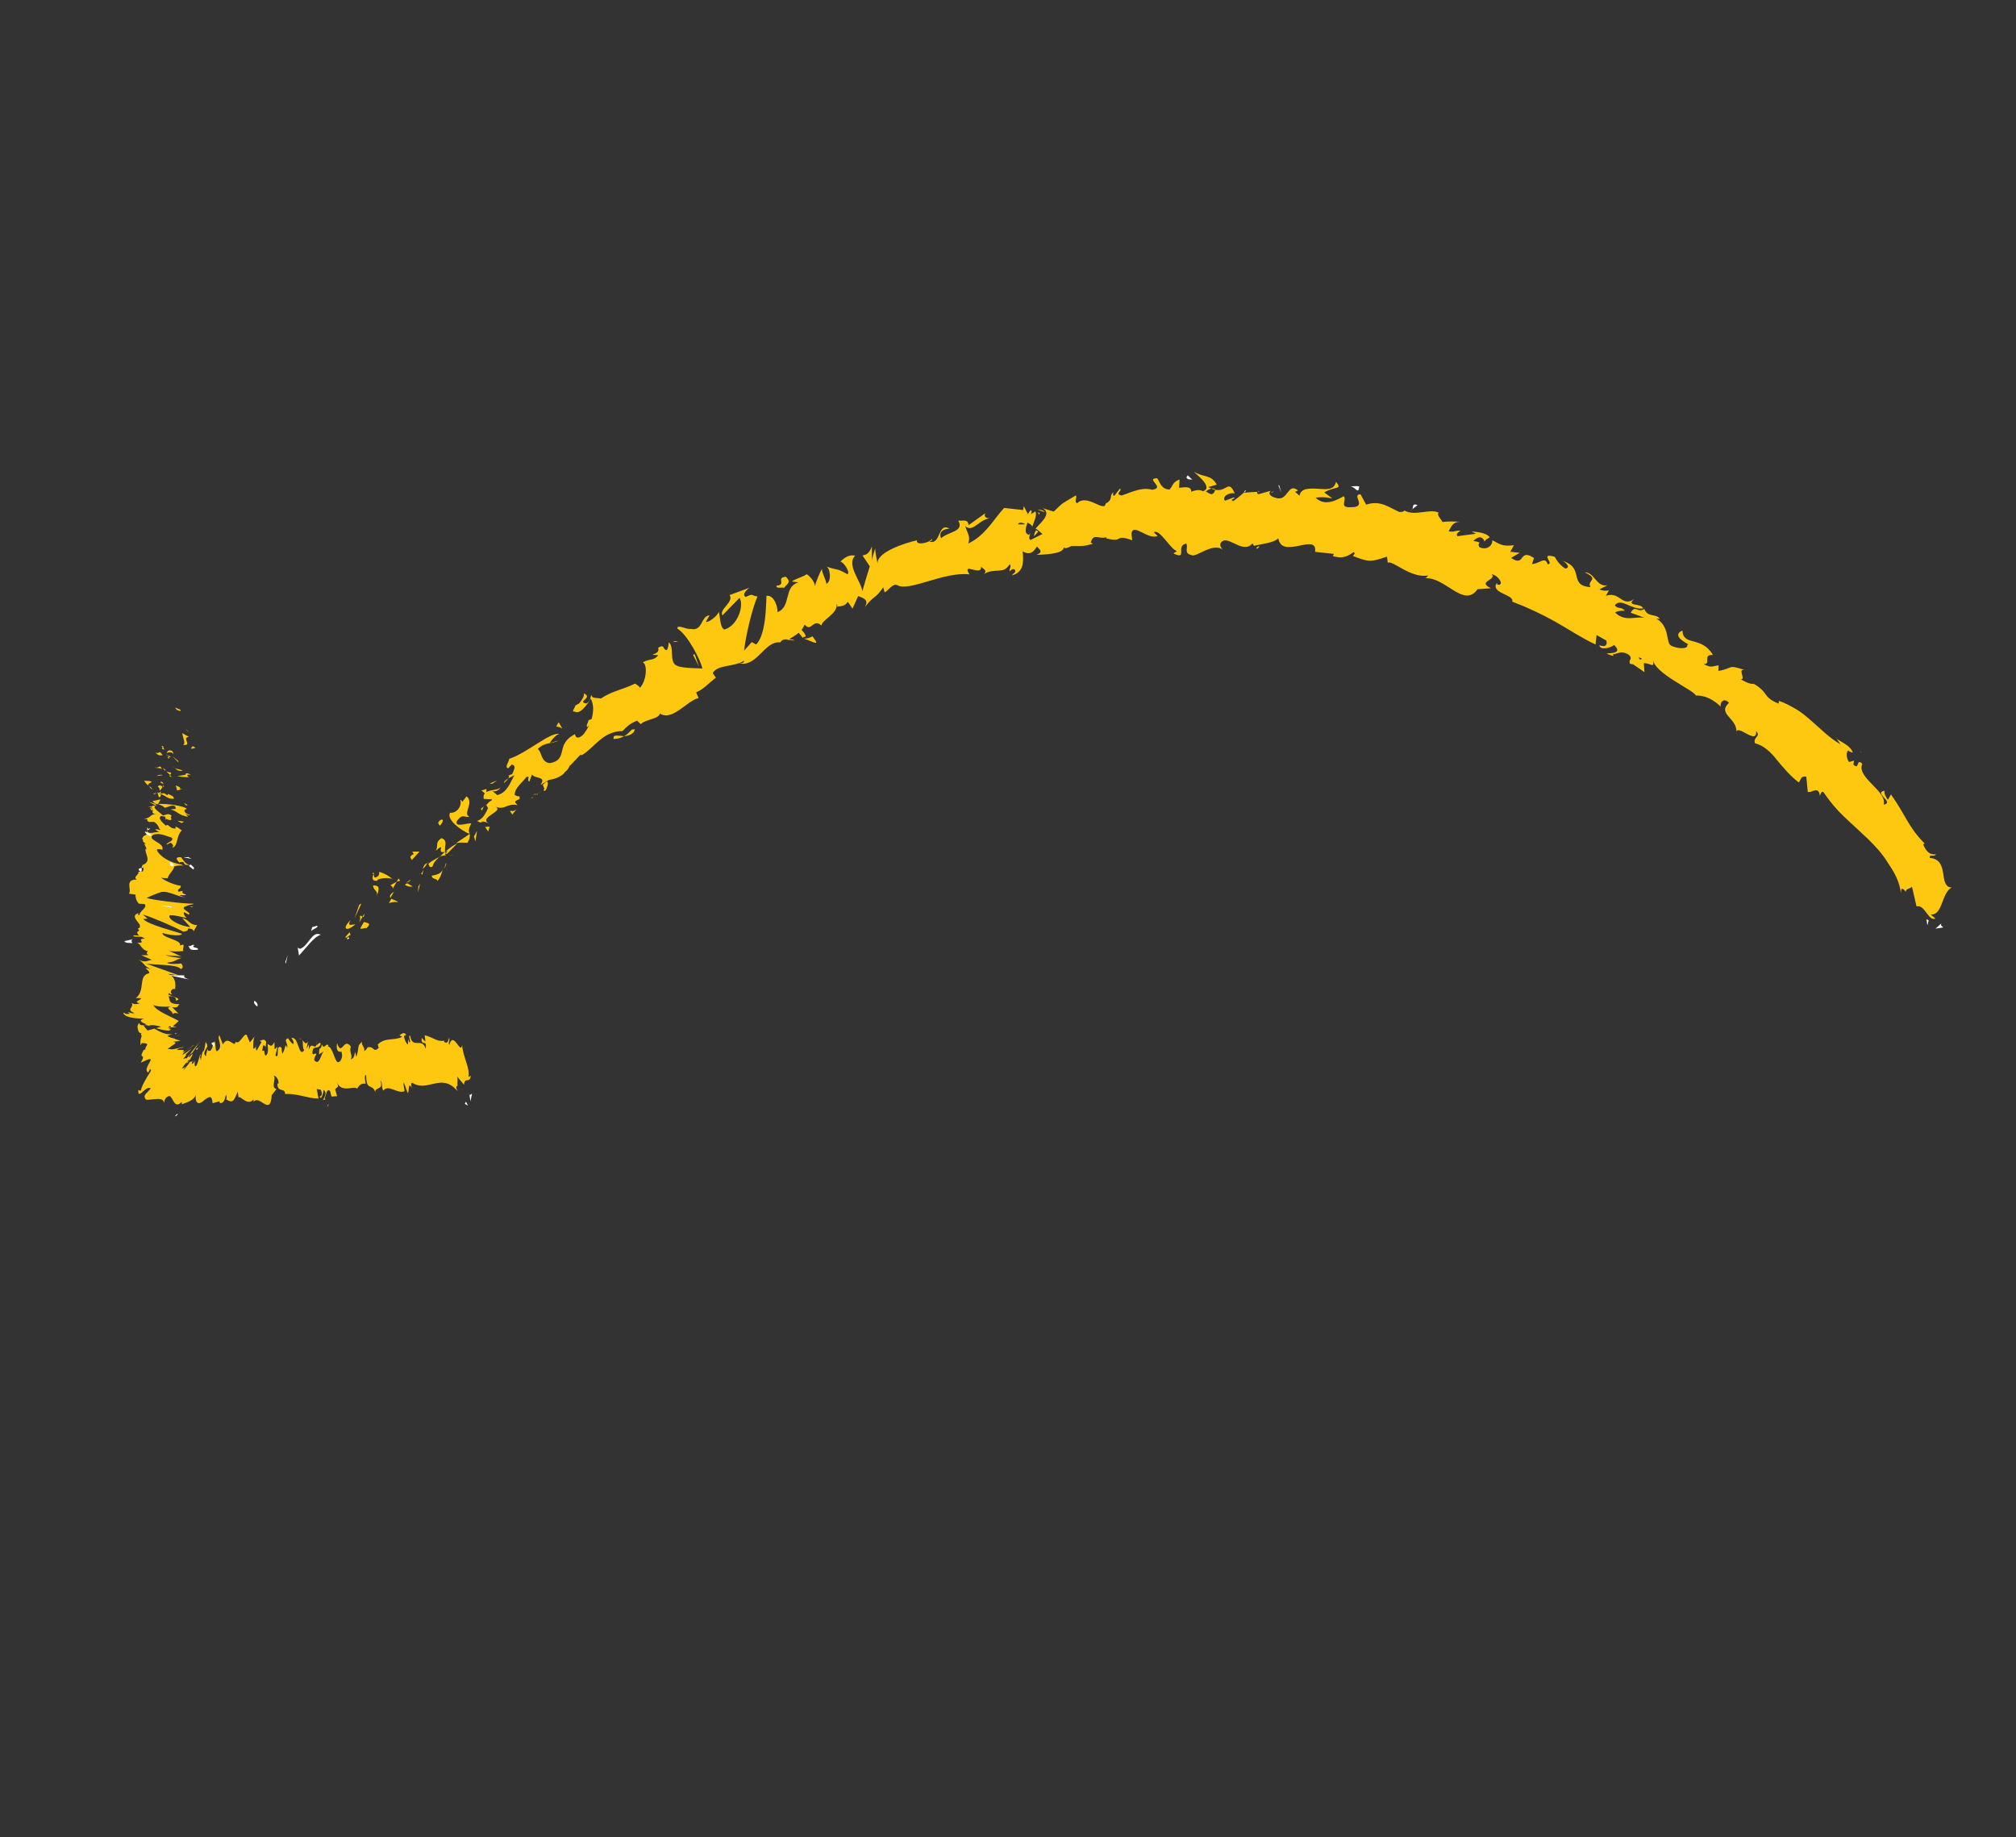 <svg width="158" height="144" viewBox="0 0 158 144" fill="none" xmlns="http://www.w3.org/2000/svg">
<rect x="0" y="0" width="158" height="144" fill="#333333" stroke="none"/>
<path d="M19.965 78.434C19.783 78.556 20.076 78.834 20.161 78.882C20.305 78.627 19.879 78.386 19.965 78.434Z" fill="white"/>
<path d="M22.355 75.401L22.392 75.534L22.559 74.841L22.355 75.401Z" fill="white"/>
<path d="M25.138 73.264C24.456 72.879 24.171 74.179 23.504 74.364L23.333 74.268L23.433 74.886C23.989 74.301 24.605 73.412 25.138 73.264Z" fill="white"/>
<path d="M27.505 73.254C27.25 73.11 27.661 72.78 27.057 73.45L27.142 73.499C27.324 73.376 27.372 73.291 27.505 73.254Z" fill="#FFC810"/>
<path d="M27.276 73.461C26.996 73.755 27.581 73.52 27.276 73.461V73.461Z" fill="white"/>
<path d="M28.521 72.255L28.232 72.766C28.402 72.862 28.765 72.618 28.669 72.788C29.128 72.373 28.91 72.362 28.521 72.255Z" fill="#FFC810"/>
<path d="M28.555 71.599L28.41 71.854C28.495 71.903 28.543 71.817 28.555 71.599Z" fill="#FFC810"/>
<path d="M28.121 72.365L28.41 71.854C28.325 71.806 28.117 71.576 28.265 72.11C28.191 71.843 28.265 72.11 28.121 72.365Z" fill="#FFC810"/>
<path d="M27.854 72.439C27.502 72.465 27.187 72.624 27.476 72.113C26.738 72.821 27.164 73.061 27.854 72.439Z" fill="#FFC810"/>
<path d="M24.867 72.549L24.467 72.66L24.36 73.049C24.371 72.831 24.99 72.731 24.867 72.549Z" fill="white"/>
<path d="M31.185 70.725C31.148 70.592 30.844 70.533 30.674 70.436L30.481 70.777C30.614 70.74 31.014 70.629 31.185 70.725Z" fill="#FFC810"/>
<path d="M30.588 70.388L30.877 69.877C30.514 70.121 30.551 70.255 30.588 70.388Z" fill="#FFC810"/>
<path d="M28.151 70.921L27.791 71.954L28.332 70.798L28.151 70.921Z" fill="#FFC810"/>
<path d="M32.782 69.493L32.76 69.93L32.927 69.237L32.782 69.493Z" fill="#FFC810"/>
<path d="M33.835 68.626C33.861 68.978 34.394 68.83 34.25 69.086C34.528 68.793 34.635 68.404 34.694 68.1C34.635 68.404 34.32 68.563 33.835 68.626Z" fill="#FFC810"/>
<path d="M34.984 67.589C34.887 67.759 34.876 67.978 34.78 68.148C34.876 67.978 34.973 67.808 34.984 67.589Z" fill="#FFC810"/>
<path d="M31.737 69.351C31.823 69.399 32.078 69.544 32.345 69.47L31.919 69.229C31.786 69.266 31.737 69.351 31.737 69.351Z" fill="#FFC810"/>
<path d="M31.834 69.181C32.015 69.059 32.197 68.936 32.197 68.936C32.149 69.022 32.1 69.107 31.834 69.181Z" fill="#FFC810"/>
<path d="M31.604 69.388C31.604 69.388 31.689 69.437 31.604 69.388C31.652 69.303 31.652 69.303 31.604 69.388Z" fill="#FFC810"/>
<path d="M29.496 70.332C29.603 69.943 29.941 69.347 29.237 69.399C29.3 69.884 29.7 69.773 29.496 70.332Z" fill="#FFC810"/>
<path d="M31.093 69.099L30.596 69.38C30.681 69.429 30.852 69.525 30.755 69.695L31.093 69.099Z" fill="#FFC810"/>
<path d="M31.238 68.844L31.093 69.099L31.36 69.025L31.238 68.844Z" fill="#FFC810"/>
<path d="M33.916 67.885C33.976 67.581 34.206 67.374 34.435 67.167C34.12 67.326 33.806 67.485 33.576 67.692C33.613 67.826 33.687 68.093 33.916 67.885Z" fill="#FFC810"/>
<path d="M32.875 68.533C32.924 68.448 32.838 68.399 32.875 68.533V68.533Z" fill="#FFC810"/>
<path d="M33.49 67.644C33.224 67.718 33.212 67.937 33.116 68.107C33.297 67.985 33.394 67.814 33.49 67.644C33.624 67.607 33.538 67.559 33.49 67.644Z" fill="#FFC810"/>
<path d="M35.539 67.004C35.406 67.041 35.187 67.03 35.054 67.067C35.187 67.03 35.539 67.004 35.539 67.004Z" fill="#FFC810"/>
<path d="M33.093 68.544C33.142 68.459 33.153 68.24 33.201 68.155C33.105 68.326 33.056 68.411 33.008 68.496C33.008 68.496 33.008 68.496 33.093 68.544Z" fill="#FFC810"/>
<path d="M36.067 62.692C36.226 63.007 35.926 63.737 35.27 63.703C34.981 64.215 36.077 65.06 36.807 65.36C36.77 65.227 36.648 65.045 36.937 64.534C36.633 64.475 35.603 64.904 35.807 64.344C36.278 63.711 36.389 64.111 36.789 64C36.23 63.796 37.197 62.882 36.563 62.411L36.141 62.959C36.226 63.007 36.285 62.704 36.067 62.692Z" fill="#FFC810"/>
<path d="M35.899 65.971L35.718 66.093C35.984 66.019 36.203 66.03 36.64 66.052C36.833 65.712 36.844 65.493 36.807 65.36L35.899 65.971Z" fill="#FFC810"/>
<path d="M34.895 66.752C34.784 66.352 35.158 65.889 34.599 65.685C34.054 66.051 34.395 66.244 34.154 66.67C35.025 65.926 34.095 66.974 34.895 66.752C34.713 66.874 34.617 67.044 34.435 67.167C34.617 67.044 34.836 67.056 34.969 67.019C34.884 66.97 34.884 66.97 34.884 66.97C34.932 66.885 34.932 66.885 34.895 66.752C35.21 66.593 34.98 66.8 34.932 66.885C34.932 66.885 34.932 66.885 35.017 66.933L35.803 66.141C35.536 66.215 35.306 66.422 34.895 66.752Z" fill="#FFC810"/>
<path d="M29.196 68.476L29.282 68.524C29.33 68.439 29.293 68.305 29.196 68.476Z" fill="#FFC810"/>
<path d="M29.73 68.328C29.682 68.413 29.804 68.595 29.489 68.754C29.223 68.828 29.367 68.572 29.282 68.524C29.186 68.695 29.078 69.083 29.563 69.021L29.612 68.936C30.06 68.739 30.801 68.821 30.838 68.954C30.46 68.628 30.204 68.484 29.73 68.328Z" fill="#FFC810"/>
<path d="M32.275 67.407L32.879 66.736L32.308 66.751L32.431 66.933C31.982 67.129 32.238 67.273 32.275 67.407Z" fill="#FFC810"/>
<path d="M37.147 65.552L37.258 65.953L37.388 65.126L37.147 65.552Z" fill="#FFC810"/>
<path d="M38.018 64.808L38.263 65.171L38.37 64.782L38.018 64.808Z" fill="#FFC810"/>
<path d="M99.624 38.6L99.891 38.525C99.757 38.562 99.672 38.514 99.624 38.6Z" fill="white"/>
<path d="M97.572 38.451L97.476 38.621C97.657 38.499 97.705 38.414 97.572 38.451Z" fill="white"/>
<path d="M63.011 50.048C63.486 50.204 64.167 50.589 63.923 50.226L63.678 49.863C63.497 49.985 63.23 50.059 63.011 50.048Z" fill="#FFC810"/>
<path d="M81.367 41.653C81.282 41.605 81.282 41.605 81.197 41.556C81.1 41.727 81.052 41.812 81.041 42.031C81.089 41.945 81.271 41.823 81.367 41.653Z" fill="#FFC810"/>
<path d="M81.323 39.941L81.883 40.145C81.76 39.964 81.542 39.953 81.323 39.941Z" fill="#FFC810"/>
<path d="M110.689 39.912L111.1 39.582C110.626 39.426 110.785 39.742 110.689 39.912Z" fill="white"/>
<path d="M48.101 57.918C48.453 57.892 48.72 57.818 48.902 57.696C48.465 57.674 47.99 57.518 48.101 57.918Z" fill="#FFC810"/>
<path d="M98.478 43.012C98.611 42.975 98.659 42.889 98.708 42.804C98.574 42.841 98.441 42.878 98.478 43.012Z" fill="#FFC810"/>
<path d="M49.761 57.17C49.676 57.122 49.627 57.207 49.542 57.159C49.312 57.367 49.216 57.537 48.901 57.696C49.253 57.67 49.653 57.559 49.761 57.17Z" fill="#FFC810"/>
<path d="M145.831 58.893C145.783 58.978 145.783 58.978 145.831 58.893C145.868 59.027 145.783 58.978 145.831 58.893Z" fill="white"/>
<path d="M150.287 70.297C150.201 70.249 150.079 70.067 150.042 69.934C149.994 70.019 150.079 70.067 150.287 70.297Z" fill="white"/>
<path d="M42.098 62.168C41.867 62.376 42.05 62.253 42.098 62.168V62.168Z" fill="#FFC810"/>
<path d="M40.117 61.497C40.165 61.411 40.079 61.363 40.128 61.278C40.165 61.411 40.117 61.497 40.117 61.497Z" fill="#FFC810"/>
<path d="M41.698 62.279C41.831 62.242 41.916 62.291 42.05 62.254C41.965 62.205 41.831 62.242 41.698 62.279Z" fill="#FFC810"/>
<path d="M41.82 62.46C41.687 62.497 41.687 62.497 41.638 62.583C41.638 62.583 41.638 62.583 41.82 62.46Z" fill="#FFC810"/>
<path d="M42.413 62.009C42.279 62.046 42.183 62.217 42.049 62.254L42.135 62.302C42.097 62.168 42.231 62.131 42.413 62.009Z" fill="#FFC810"/>
<path d="M127.608 47.571C127.608 47.571 127.645 47.705 127.608 47.571C127.913 47.631 127.828 47.583 127.608 47.571Z" fill="white"/>
<path d="M68.334 42.826C68.081 43.47 67.863 43.459 67.596 43.533L68.329 44.622L68.334 42.826Z" fill="#FFC810"/>
<path d="M104.421 39.065L103.788 38.594C104.647 38.069 105.244 38.406 104.707 37.765C104.54 38.458 103.932 38.339 103.277 38.305C102.621 38.272 101.965 38.238 101.846 38.845L101.469 38.519C101.554 38.568 101.602 38.482 101.735 38.445C100.895 37.745 100.987 39.371 99.953 39.011C99.564 38.904 99.357 38.674 99.587 38.467L98.653 38.726C98.435 38.715 98.494 38.411 98.749 38.555C98.312 38.533 97.827 38.596 97.475 38.621C97.245 38.829 96.834 39.158 96.653 39.281C96.312 39.088 96.834 39.158 96.712 38.977L95.997 39.247C95.752 38.884 96.382 38.566 96.771 38.673C96.183 37.328 96.141 38.991 94.693 38.172L95.36 37.987C94.919 37.176 94.423 37.457 93.571 36.975C93.778 37.205 95.13 38.195 94.282 38.502C94.112 38.405 93.808 38.346 93.359 38.542C93.382 38.105 92.897 38.168 92.411 38.23L92.445 37.575C91.863 37.808 91.937 38.075 91.659 38.367C91.003 38.334 90.941 37.848 90.696 37.485C89.689 37.477 91.403 38.223 90.299 38.385C89.522 38.17 88.892 38.489 87.91 38.833C87.302 38.714 88.017 38.444 87.762 38.299L87.339 38.847C87.206 38.884 87.217 38.666 87.265 38.581C86.902 38.825 87.28 39.151 86.65 39.469C86.568 40.21 85.202 38.65 84.416 39.443C84.161 39.298 84.439 39.005 84.317 38.824C83.275 39.472 83.372 39.301 82.586 40.094L81.723 39.831C82.404 40.216 81.715 40.838 81.159 41.423C81.415 41.568 81.622 41.798 81.707 41.846L80.763 42.323C80.592 42.227 80.689 42.056 80.748 41.753C80.7 41.838 80.651 41.923 80.651 41.923C80.263 41.816 80.37 41.427 80.526 40.953C80.696 41.049 80.867 41.145 80.904 41.279C81.059 40.804 81.3 40.379 81.141 40.064C81.093 40.149 80.96 40.186 80.778 40.308C80.826 40.223 80.874 40.138 80.837 40.004C80.752 39.956 80.656 40.127 80.559 40.297L80.241 39.667L80.182 39.971L78.7 39.807C77.866 40.685 77.277 41.926 75.883 42.599C76.087 42.04 75.795 41.762 75.647 41.228C76.232 41.784 76.725 40.714 77.562 40.625C77.125 40.603 77.136 40.384 77.233 40.214L75.914 41.154C75.851 40.669 75.536 40.828 75.099 40.806C75.624 41.666 74.265 41.684 73.757 42.184C73.598 41.869 73.706 41.48 74.409 41.428C73.472 40.898 73.772 42.754 72.823 42.443C72.957 42.406 73.09 42.369 73.053 42.235C72.727 42.613 71.757 42.739 71.864 42.349L71.998 42.312C70.845 42.56 68.615 43.323 68.789 44.208C68.752 44.075 68.578 43.189 68.589 42.971C68.266 44.137 67.906 45.171 67.584 46.338C67.532 45.634 66.288 44.255 67.025 43.548C66.722 43.489 66.37 43.514 65.862 44.014C66.081 44.026 66.654 44.8 66.425 45.007C65.488 44.477 65.78 44.755 64.747 44.395C65.051 44.455 65.213 45.559 64.765 45.755C64.776 45.536 64.335 44.725 64.432 44.555C64.191 44.98 63.987 45.54 63.831 46.014C63.976 45.758 63.524 45.166 63.183 44.973C63.354 45.069 62.287 45.365 62.057 45.572L62.579 45.643C61.379 45.976 62.041 47.588 60.926 47.969C60.986 47.665 60.69 46.598 60.071 46.698C60.037 47.354 60.047 49.721 59.262 50.513L58.921 50.321L58.317 50.991C58.41 50.031 58.922 47.735 59.367 46.749C58.845 46.679 59.074 46.471 58.444 46.79C58.104 46.597 58.563 46.182 58.745 46.06L57.181 46.638C57.548 47.182 56.336 47.734 56.618 48.23L57.959 46.853C58.326 47.397 57.847 49.038 56.78 49.334C56.391 49.227 56.447 48.134 56.325 47.952C56.266 48.256 55.491 48.83 55.321 48.733L55.61 48.222C54.906 48.274 55.106 49.511 54.109 49.285C53.842 49.359 52.99 48.877 53.102 49.277C53.868 49.711 54.945 51.782 55.045 52.401C54.96 52.353 53.467 52.408 53.041 52.167C52.397 51.915 52.901 50.626 52.39 50.337C52.427 50.47 52.367 50.774 52.271 50.944C51.919 50.97 52.123 50.41 51.578 50.777C51.812 51.359 50.5 51.291 51.593 51.347C51.219 51.81 51.011 51.581 50.381 51.899C50.807 52.14 50.607 53.488 50.147 53.903C50.11 53.77 49.855 53.625 49.77 53.577C48.691 54.092 47.987 54.143 47.08 54.754C46.909 54.658 46.376 54.806 46.35 54.454C46.253 54.624 46.327 54.891 45.964 55.135C45.138 55.005 46.557 54.683 45.742 54.335C45.901 54.65 45.212 55.272 44.971 55.698C45.386 56.157 46.05 55.183 46.291 54.757C46.694 55.435 46.456 56.651 45.708 57.576C45.019 58.198 45.063 57.324 45.052 57.543C43.477 58.339 44.599 59.536 43.095 59.809C42.354 59.727 42.484 58.901 42.144 58.709C42.699 58.123 43.259 58.327 43.755 58.046L43.088 58.231C43.233 57.975 43.559 57.598 43.826 57.524C43.133 57.357 41.295 59.016 39.913 59.471C39.854 59.775 39.528 60.152 39.831 60.212L40.109 59.919C40.717 60.038 39.798 60.867 40.331 60.719C39.994 61.316 39.779 62.094 38.978 62.316L38.516 61.941C38.638 62.123 39.171 61.975 39.231 61.671C39.123 62.06 37.738 61.726 37.911 62.612L38.567 62.645C38.23 63.242 38.052 64.153 37.385 64.338C37.981 64.675 37.481 64.167 38.296 64.516C37.444 64.034 39.748 63.538 38.715 63.179C39.615 63.575 39.649 62.92 40.56 63.098C40.438 62.916 40.134 62.857 40.716 62.624C40.764 62.539 40.679 62.49 40.727 62.405C40.594 62.442 40.423 62.346 40.338 62.298C40.323 61.727 41.05 61.238 41.242 60.898C41.643 60.787 41.231 61.116 41.487 61.261L41.691 60.701C41.935 61.065 42.869 60.806 42.35 61.524L43.028 61.121C43.513 61.058 44.095 60.825 44.288 60.484C44.603 60.325 44.77 59.632 44.662 60.021C44.94 59.728 45.218 59.436 45.496 59.143L45.581 59.191C46.574 58.629 47.212 57.303 48.79 57.296C49.068 57.003 49.346 56.711 49.928 56.478L50.22 56.756C50.546 56.378 51.687 56.349 51.71 55.912C52.684 56.575 53.866 54.883 54.752 54.709L54.556 54.261C55.137 54.027 55.512 53.564 56.105 53.113L55.86 52.749C56.246 52.068 57.461 52.306 58.32 51.78C58.309 51.998 58.09 51.987 57.872 51.976C59.343 52.358 59.892 50.195 61.155 50.347C61.299 50.092 61.518 50.103 61.737 50.114C61.737 50.114 61.736 50.114 61.688 50.199C61.688 50.199 61.737 50.114 61.822 50.162C61.955 50.125 62.126 50.222 62.259 50.185C62.089 50.088 61.955 50.125 61.87 50.077C62.051 49.955 62.366 49.796 62.596 49.588L62.926 50C62.926 50 62.926 50 62.974 49.914C63.278 49.974 63.118 49.659 62.826 49.381C62.922 49.211 63.019 49.04 63.067 48.955C63.604 49.596 63.708 48.418 64.378 49.022C64.401 48.585 65.698 48.082 65.561 47.33C65.598 47.463 65.731 47.426 65.549 47.548C65.901 47.523 66.253 47.497 66.446 47.156L66.813 47.701L67.258 46.715C67.817 46.919 68.073 47.064 67.783 47.575C68.58 46.564 68.558 47.001 69.221 46.027L69.332 46.427C69.647 46.268 69.985 45.672 70.325 45.865C71.262 46.395 73.975 44.781 75.979 45.015C75.331 43.974 76.975 45.241 76.887 44.404C77.094 44.634 77.398 44.693 77.12 44.986C77.98 44.46 78.65 45.064 79.132 44.212C79.339 44.442 79.024 44.601 79.146 44.782C79.195 44.697 79.424 44.49 79.546 44.672C79.669 44.853 79.402 44.927 79.305 45.097C80.239 44.839 80.236 44.049 80.147 43.212C80.658 43.501 80.973 43.342 81.262 42.831C81.47 43.061 81.811 43.254 81.229 43.487C81.581 43.461 83.377 43.465 83.363 42.895C83.485 43.076 83.848 42.832 83.981 42.795C84.771 42.792 84.856 42.84 85.656 42.618L85.486 42.522C85.701 41.744 86.067 42.288 86.734 42.103L86.686 42.188C88.157 42.571 87.231 41.822 88.738 42.337L88.676 41.852C88.769 40.893 89.965 42.356 90.728 42.001L90.435 41.723C90.847 41.394 91.728 43.017 92.202 43.172C92.287 43.221 92.02 43.295 91.972 43.38C93.128 43.921 92.091 42.772 92.976 42.598C93.135 42.913 92.761 43.376 93.369 43.495C93.661 43.773 95.088 42.444 95.843 43.096C95.636 42.866 95.477 42.551 95.925 42.355C96.544 42.255 97.496 43.356 98.148 42.6C98.233 42.649 98.27 42.782 98.27 42.782C98.803 42.634 99.859 42.557 100.186 42.179C100.448 43.902 103.279 41.68 103.067 43.247L104.549 43.41L104.453 43.581C105.316 43.844 105.727 43.515 106.09 43.27C106.261 43.367 106.079 43.489 106.031 43.574C107.32 44.078 107.453 44.041 108.702 43.623L108.765 44.108C109.128 43.864 110.542 45.339 111.913 45.103C111.865 45.188 111.817 45.273 111.683 45.31C113.31 45.218 114.716 47.701 115.802 46.178L116.858 46.101C115.703 45.56 117.329 45.468 116.914 45.008C117.437 45.079 117.962 45.938 117.355 45.82L117.318 45.686C116.751 46.49 118.718 46.591 118.514 47.15C119.718 47.606 120.873 48.148 121.895 48.726C123.003 49.352 123.977 50.016 125.047 50.509L125.129 49.768L125.896 50.202C125.97 50.468 125.91 50.772 125.351 50.568C125.414 51.054 126.396 50.709 126.492 50.539C127.37 51.373 125.718 51.113 125.973 51.258L126.447 51.413L126.41 51.28C126.896 51.217 127.04 50.962 127.637 51.299C128.014 51.625 127.614 51.736 127.736 51.918C127.688 52.003 127.773 52.051 127.992 52.062L128.881 52.678L128.829 51.974C129.4 51.959 129.681 52.456 129.544 51.703C129.707 52.807 132.711 54.057 132.907 54.505C133.696 54.502 134.292 54.839 134.877 55.395C134.755 55.214 135.007 54.569 135.507 55.077C134.54 55.992 136.192 56.252 136.088 57.429C136.085 56.641 137.744 58.478 137.629 57.289C138.044 57.749 137.388 57.715 137.536 58.249C138.229 58.416 138.814 58.972 139.266 59.565C139.803 60.206 140.339 60.847 140.973 61.318C141.154 61.195 141.043 60.795 141.566 60.866L141.68 62.055C141.936 62.2 142.54 61.529 142.628 62.367C142.725 62.196 142.736 61.978 142.906 62.074C143.395 62.8 143.932 63.441 144.517 63.997C145.102 64.553 145.772 65.157 146.358 65.713C146.943 66.269 147.565 66.958 147.968 67.636C148.457 68.363 148.861 69.041 148.986 70.011C148.972 69.441 149.179 69.671 149.386 69.9C149.312 69.634 149.749 69.656 149.846 69.486L150.205 71.038C150.871 70.853 151.108 72.224 151.69 71.991L151.312 71.665C152.271 71.758 152.142 69.998 152.954 69.557C151.861 69.501 152.847 67.361 151.232 67.234C151.206 66.882 151.584 67.208 151.729 66.953C151.243 67.015 150.951 66.737 150.718 66.156L150.851 66.119C149.559 64.825 149.385 63.94 148.2 62.258L147.959 62.684C147.715 62.32 147.678 62.187 147.689 61.968C146.803 62.142 148.518 62.887 147.633 63.061C147.907 61.98 145.463 60.934 145.956 59.864C145.456 59.356 145.752 60.423 145.252 59.915L145.311 59.611L144.911 59.722C144.667 59.359 144.689 58.922 144.871 58.8C144.908 58.933 145.127 58.944 145.212 58.993C145.027 58.326 143.86 58.003 143.871 57.784L144.238 58.329C143.386 57.847 142.678 57.11 141.923 56.458C141.545 56.131 141.168 55.805 140.742 55.564C140.316 55.323 139.89 55.082 139.416 54.926L139.404 55.145C138.115 54.641 138.66 54.274 137.382 53.551L137.468 53.599C137.116 53.625 136.775 53.433 136.434 53.24C136.871 53.262 136.127 52.391 136.734 52.51C135.312 52.043 135.908 52.38 134.671 52.58L134.693 52.143C134.208 52.205 134.112 52.376 133.515 52.038C134.171 52.072 133.379 51.286 134.253 51.331C133.324 49.793 131.919 50.686 131.853 49.411C130.775 49.926 132.756 50.597 132.234 50.526C132.345 50.927 131.386 50.834 130.96 50.593C130.534 50.352 130.905 49.1 129.797 48.473C129.883 48.521 129.931 48.436 130.101 48.533C129.82 48.036 129.142 48.44 128.871 47.724C128.327 48.091 128.19 47.339 127.804 48.02L128.923 48.428C128.23 48.261 127.371 48.787 126.578 48.002C126.76 47.879 127.112 47.853 127.33 47.865C127.171 47.55 126.723 47.746 126.564 47.431C127.034 46.798 127.901 47.85 128.786 47.676C128.59 47.228 127.39 47.561 128.079 46.939C127.123 47.635 126.972 46.312 125.856 46.694L126.097 46.268C125.964 46.304 125.612 46.33 125.356 46.186L125.986 45.867C125.101 46.041 124.987 44.852 124.197 44.855C125.438 45.445 124.297 45.474 124.664 46.019C122.83 45.881 124.305 44.466 122.36 43.928C122.664 43.988 123.164 44.496 122.679 44.558C122.338 44.366 122.008 43.954 121.849 43.639C120.597 43.268 121.864 44.21 121.293 44.224C121.108 43.558 120.638 44.191 120.067 44.206L120.223 43.731C118.993 42.923 119.571 44.487 118.426 43.727L119.104 43.324L118.363 43.242L118.653 42.731C117.815 42.819 117.645 42.723 116.963 42.337C116.989 42.689 116.615 43.152 115.97 42.9C115.641 42.489 116.382 42.57 115.47 42.392C115.7 42.185 116.112 41.855 116.345 42.437C116.441 42.267 116.574 42.23 116.756 42.107C116.427 41.696 115.637 41.7 115.334 41.64C115.419 41.688 115.589 41.785 115.674 41.833L114.218 42.021C114.096 41.84 114.278 41.718 114.459 41.595C114.156 41.536 113.926 41.743 113.537 41.636C113.73 41.295 113.837 40.906 114.408 40.892C113.971 40.869 113.534 40.847 113.048 40.909C113.011 40.776 112.511 40.268 112.778 40.194C112.097 39.809 110.922 40.494 110.07 40.012C110.022 40.097 109.889 40.134 109.67 40.123C108.855 39.774 108.185 39.17 107.07 39.551L106.629 38.74C105.84 38.743 107.277 39.781 105.832 39.751C104.91 39.791 105.599 39.169 105.306 38.891C104.81 39.173 103.817 39.735 103.11 38.998C103.947 38.909 104.202 39.054 104.421 39.065ZM94.5 38.513C94.682 38.391 95.045 38.146 95.252 38.376C95.049 38.935 94.841 38.706 94.5 38.513ZM79.774 41.089C79.87 40.919 80.089 40.93 80.344 41.075C80.211 41.112 79.992 41.1 79.774 41.089ZM44.117 60.388C44.166 60.302 44.166 60.302 44.117 60.388C44.651 60.239 44.518 60.276 44.117 60.388ZM43.402 60.658C43.354 60.743 43.439 60.791 43.525 60.839C43.487 60.706 43.669 60.584 43.851 60.462C43.632 60.45 43.499 60.487 43.402 60.658ZM128.537 51.696L128.414 51.514C128.803 51.622 128.67 51.659 128.537 51.696Z" fill="#FFC810"/>
<path d="M81.311 40.159C81.397 40.207 81.434 40.341 81.434 40.341C81.482 40.256 81.531 40.17 81.311 40.159Z" fill="#FFC810"/>
<path d="M110.555 39.949C110.641 39.997 110.689 39.911 110.555 39.949V39.949Z" fill="white"/>
<path d="M52.742 50.31C52.961 50.322 53.094 50.285 53.179 50.333C53.094 50.285 52.924 50.188 52.742 50.31Z" fill="#FFC810"/>
<path d="M40.127 63.864L40.501 63.401C40.271 63.609 40.186 63.56 39.968 63.549C40.005 63.683 40.175 63.779 40.127 63.864Z" fill="#FFC810"/>
<path d="M34.495 64.277C34.447 64.362 34.314 64.4 34.351 64.533L34.473 64.714C34.751 64.422 34.81 64.118 34.495 64.277Z" fill="#FFC810"/>
<path d="M38.775 62.875C38.482 62.597 38.338 62.852 38.06 63.145C38.06 63.145 38.06 63.145 38.108 63.06C38.341 63.642 38.534 63.301 38.775 62.875Z" fill="#FFC810"/>
<path d="M37.926 63.182C37.878 63.267 37.745 63.304 37.697 63.389C37.77 63.656 37.782 63.437 37.926 63.182Z" fill="#FFC810"/>
<path d="M42.617 61.45C42.399 61.439 42.814 61.898 42.595 61.887C42.743 62.421 43.27 60.694 42.617 61.45Z" fill="#FFC810"/>
<path d="M37.727 61.945L38.105 62.271L38.127 61.834L37.727 61.945Z" fill="#FFC810"/>
<path d="M40.428 60.549L39.846 60.782C39.932 60.83 39.883 60.916 39.835 61.001C40.15 60.842 40.599 60.645 40.428 60.549Z" fill="#FFC810"/>
<path d="M39.835 61.001C39.654 61.123 39.472 61.245 39.509 61.378C39.557 61.293 39.739 61.171 39.835 61.001Z" fill="#FFC810"/>
<path d="M38.368 61.407L38.586 61.419L38.95 61.174L38.368 61.407Z" fill="#FFC810"/>
<path d="M46.046 56.98L46.553 56.48C46.516 56.347 46.298 56.335 46.116 56.458C46.105 56.676 45.875 56.883 46.046 56.98Z" fill="#FFC810"/>
<path d="M43.593 56.942C43.812 56.953 43.897 57.001 44.067 57.098L43.786 56.601L43.593 56.942Z" fill="#FFC810"/>
<path d="M45.19 55.709C45.153 55.576 45.806 54.82 45.079 55.309C45.116 55.442 44.608 55.942 45.19 55.709Z" fill="#FFC810"/>
<path d="M54.446 51.274L54.312 51.311L54.79 52.256L54.446 51.274Z" fill="#FFC810"/>
<path d="M61.594 45.198C60.757 45.286 61.694 45.817 60.856 45.905C60.797 46.209 61.512 45.939 61.416 46.109C61.79 45.646 62.008 45.657 61.594 45.198Z" fill="#FFC810"/>
<path d="M150.986 72.042L151.049 72.528L151.157 72.139L150.986 72.042Z" fill="white"/>
<path d="M152.153 72.365L151.693 72.78L152.312 72.68C152.227 72.632 152.056 72.535 152.153 72.365Z" fill="white"/>
<path d="M93.075 37.256L92.979 37.426C93.101 37.608 93.234 37.571 93.453 37.582C93.282 37.486 93.245 37.353 93.075 37.256Z" fill="white"/>
<path d="M100.265 38.063L100.18 38.015L100.413 38.596L100.265 38.063Z" fill="white"/>
<path d="M106.53 38.121C106.226 38.062 105.959 38.136 105.741 38.125C106.226 38.062 106.448 38.862 106.53 38.121Z" fill="white"/>
<path d="M14.161 55.697C14.209 55.612 13.82 55.504 13.735 55.456C13.809 55.723 14.246 55.745 14.161 55.697Z" fill="#FFC810"/>
<path d="M14.653 57.212L14.568 57.164L14.86 57.442L14.653 57.212Z" fill="#FFC810"/>
<path d="M14.33 58.379C15.071 58.461 14.353 57.942 14.668 57.783L14.801 57.746L14.29 57.457C14.316 57.809 14.597 58.305 14.33 58.379Z" fill="#FFC810"/>
<path d="M12.692 58.69C12.996 58.749 12.9 58.92 12.789 58.52C12.789 58.52 12.789 58.52 12.704 58.471C12.741 58.605 12.741 58.605 12.692 58.69Z" fill="#FFC810"/>
<path d="M12.789 58.519C12.752 58.385 12.521 58.593 12.789 58.519V58.519Z" fill="#FFC810"/>
<path d="M12.755 59.175L12.548 58.946C12.415 58.983 12.366 59.068 12.196 58.971C12.318 59.153 12.489 59.249 12.755 59.175Z" fill="#FFC810"/>
<path d="M13.266 59.465L13.229 59.331C13.095 59.368 13.095 59.368 13.266 59.465Z" fill="#FFC810"/>
<path d="M13.022 59.101L13.229 59.331C13.363 59.294 13.533 59.39 13.193 59.198C13.229 59.331 13.059 59.235 13.022 59.101Z" fill="#FFC810"/>
<path d="M13.07 59.016C13.204 58.979 13.385 58.857 13.593 59.087C13.567 58.735 13.13 58.712 13.07 59.016Z" fill="#FFC810"/>
<path d="M15.06 58.68L15.326 58.606L15.071 58.461C15.156 58.51 14.841 58.669 15.06 58.68Z" fill="#FFC810"/>
<path d="M12.092 60.149C12.177 60.197 12.529 60.172 12.699 60.268L12.577 60.086C12.492 60.038 12.396 60.209 12.092 60.149Z" fill="#FFC810"/>
<path d="M12.748 60.183L12.955 60.413C13.003 60.328 12.918 60.279 12.748 60.183Z" fill="#FFC810"/>
<path d="M13.959 59.631L13.496 59.257L13.996 59.764L13.959 59.631Z" fill="#FFC810"/>
<path d="M11.902 61.279C11.647 61.134 11.465 61.257 11.295 61.16C11.332 61.294 11.539 61.523 11.71 61.62C11.539 61.523 11.588 61.438 11.902 61.279Z" fill="#FFC810"/>
<path d="M12.002 61.898C11.917 61.849 11.88 61.716 11.709 61.62C11.746 61.753 11.832 61.801 12.002 61.898Z" fill="#FFC810"/>
<path d="M12.762 60.753C12.677 60.705 12.459 60.694 12.277 60.816L12.762 60.753Z" fill="#FFC810"/>
<path d="M13.499 60.046C13.755 60.191 13.914 60.506 14.314 60.395C14.059 60.25 13.792 60.324 13.499 60.046Z" fill="#FFC810"/>
<path d="M13.332 60.739L13.429 60.569C13.344 60.52 13.125 60.509 13.04 60.461L13.332 60.739Z" fill="#FFC810"/>
<path d="M13.455 60.92L13.332 60.738L13.284 60.824L13.455 60.92Z" fill="#FFC810"/>
<path d="M12.365 61.654C12.536 61.75 12.487 61.835 12.524 61.968C12.573 61.883 12.754 61.761 12.717 61.628C12.632 61.58 12.462 61.483 12.365 61.654Z" fill="#FFC810"/>
<path d="M12.803 61.676C12.936 61.639 12.766 61.542 12.681 61.494C12.766 61.542 12.766 61.542 12.803 61.676C12.803 61.676 12.888 61.724 12.803 61.676Z" fill="#FFC810"/>
<path d="M12.028 62.25C12.162 62.213 12.162 62.213 12.295 62.176C12.21 62.128 11.943 62.202 12.028 62.25Z" fill="#FFC810"/>
<path d="M12.558 61.313C12.643 61.361 12.729 61.409 12.814 61.457C12.814 61.457 12.777 61.324 12.691 61.276C12.606 61.228 12.558 61.313 12.558 61.313Z" fill="#FFC810"/>
<path d="M14.924 63.888C14.535 63.781 14.243 63.503 14.643 63.392C14.436 63.162 13.087 62.961 12.383 63.013C12.554 63.109 12.687 63.072 12.894 63.302C13.113 63.313 13.524 62.984 13.732 63.214C13.891 63.529 13.55 63.336 13.369 63.458C13.806 63.48 14.002 63.929 14.743 64.01L14.535 63.781C14.621 63.829 14.791 63.925 14.924 63.888Z" fill="#FFC810"/>
<path d="M12.576 62.672C12.491 62.624 12.309 62.746 11.957 62.772C12.08 62.954 12.25 63.05 12.383 63.013L12.576 62.672Z" fill="#FFC810"/>
<path d="M12.598 62.235C12.987 62.343 13.146 62.658 13.632 62.595C13.643 62.376 13.339 62.317 13.169 62.221C13.11 62.524 12.962 61.991 12.598 62.235C12.647 62.15 12.561 62.102 12.61 62.017C12.561 62.102 12.428 62.139 12.38 62.224L12.465 62.272C12.513 62.187 12.513 62.187 12.598 62.235C12.465 62.272 12.513 62.187 12.428 62.139L12.343 62.091L12.454 62.491C12.587 62.454 12.635 62.368 12.598 62.235Z" fill="#FFC810"/>
<path d="M14.814 60.902C14.729 60.854 14.644 60.806 14.692 60.721C14.826 60.684 14.911 60.732 14.996 60.78C14.911 60.732 14.789 60.55 14.522 60.624L14.607 60.672C14.425 60.794 13.855 60.809 13.855 60.809C14.159 60.868 14.462 60.928 14.814 60.902Z" fill="#FFC810"/>
<path d="M13.773 61.55L13.884 61.95L14.284 61.839L14.066 61.828C14.248 61.706 13.944 61.646 13.773 61.55Z" fill="#FFC810"/>
<path d="M12.165 63.002L11.691 62.846L12.287 63.183L12.165 63.002Z" fill="#FFC810"/>
<path d="M12.057 63.391L11.754 63.331L11.876 63.513L12.057 63.391Z" fill="#FFC810"/>
<path d="M10.438 73.607C10.038 73.718 9.468 73.733 9.942 73.889L10.379 73.911C10.257 73.73 10.305 73.644 10.438 73.607Z" fill="white"/>
<path d="M12.303 80.847C12.351 80.762 12.132 80.75 12.047 80.702C12.132 80.75 12.217 80.799 12.303 80.847Z" fill="white"/>
<path d="M14.088 81.07L13.773 81.229C13.907 81.192 13.955 81.107 14.088 81.07Z" fill="white"/>
<path d="M18.222 82.509L18.329 82.12C18.111 82.109 18.233 82.29 18.222 82.509Z" fill="white"/>
<path d="M11.396 67.74C11.215 67.862 11.081 67.899 11.118 68.032C11.348 67.825 11.7 67.799 11.396 67.74Z" fill="white"/>
<path d="M13.715 87.493C13.848 87.456 13.896 87.371 13.945 87.286C13.811 87.323 13.763 87.408 13.715 87.493Z" fill="white"/>
<path d="M11.059 68.336C11.107 68.251 11.107 68.251 11.059 68.336C11.155 68.166 11.07 68.117 11.118 68.032C10.899 68.021 10.718 68.143 11.059 68.336Z" fill="white"/>
<path d="M35.791 86.038L35.657 86.075C35.657 86.075 35.657 86.075 35.791 86.038Z" fill="white"/>
<path d="M13.492 69.6C13.626 69.563 13.626 69.563 13.492 69.6V69.6Z" fill="white"/>
<path d="M11.761 64.909C11.761 64.909 11.627 64.946 11.579 65.031C11.664 65.08 11.712 64.994 11.761 64.909Z" fill="white"/>
<path d="M11.542 64.898C11.542 64.898 11.627 64.947 11.542 64.898C11.59 64.813 11.456 64.85 11.542 64.898Z" fill="white"/>
<path d="M11.53 65.117C11.53 65.117 11.579 65.031 11.627 64.946C11.627 64.946 11.627 64.946 11.541 64.897C11.53 65.117 11.53 65.117 11.53 65.117Z" fill="white"/>
<path d="M14.835 76.769C14.36 76.613 14.409 76.528 14.457 76.443L13.23 76.424L14.835 76.769Z" fill="white"/>
<path d="M16.269 82.979C16.232 82.845 16.062 82.749 16.025 82.615C15.988 82.482 16.084 82.312 16.132 82.226C16.181 82.141 16.229 82.056 16.229 82.056C16.277 81.971 16.24 81.838 16.118 81.656C15.917 83.004 15.936 81.778 15.736 83.126C15.699 82.993 15.747 82.908 15.662 82.86L15.71 82.775C15.743 82.119 15.483 83.771 15.276 83.541C15.239 83.408 15.25 83.189 15.299 83.104C15.25 83.189 15.154 83.36 15.021 83.397C15.021 83.397 15.08 83.093 15.165 83.141C15.117 83.226 15.032 83.178 14.898 83.215C14.802 83.385 14.524 83.678 14.428 83.848C14.439 83.63 14.524 83.678 14.62 83.508C14.572 83.593 14.391 83.715 14.257 83.752C14.45 83.411 14.728 83.119 14.813 83.167C15.199 82.485 15.15 82.571 14.969 82.693C14.873 82.863 14.691 82.985 14.884 82.645C14.932 82.559 15.017 82.608 15.065 82.522C15.584 81.804 15.354 82.011 15.681 81.633C15.451 81.841 14.836 82.73 14.558 83.022C14.606 82.937 14.654 82.852 14.339 83.011C14.713 82.548 14.617 82.719 14.532 82.67L15.04 82.171C14.858 82.293 14.628 82.5 14.313 82.659C14.276 82.526 14.773 82.245 15.184 81.915C15.28 81.745 14.495 82.537 14.324 82.441C14.554 82.233 14.287 82.307 13.85 82.285C14.08 82.078 14.251 82.174 14.432 82.052C14.299 82.089 14.08 82.078 13.899 82.2C13.899 82.2 14.032 82.163 14.165 82.126C13.947 82.115 13.498 82.311 13.328 82.214C12.976 82.24 13.243 82.166 13.473 81.959C13.654 81.837 13.969 81.677 13.532 81.655C13.665 81.618 13.884 81.629 14.151 81.555C13.847 81.496 13.762 81.448 13.677 81.399C13.591 81.351 13.458 81.388 13.117 81.195L13.566 80.999C13.117 81.195 12.521 80.858 12.095 80.617C11.828 80.691 11.695 80.728 11.562 80.765L11.232 80.354C11.365 80.317 11.584 80.328 11.839 80.473C11.754 80.424 11.754 80.424 11.669 80.376C11.936 80.302 12.24 80.362 12.629 80.469C12.495 80.506 12.362 80.543 12.228 80.58C12.617 80.688 13.006 80.795 13.358 80.769C13.273 80.721 13.188 80.673 13.188 80.673C13.273 80.721 13.406 80.684 13.406 80.684C13.492 80.733 13.321 80.636 13.151 80.54L13.855 80.488L13.551 80.429L14.011 80.014C13.329 79.629 12.296 79.269 12.014 78.772C12.488 78.928 12.84 78.902 13.411 78.888C12.792 78.987 13.655 79.251 13.511 79.506C13.607 79.336 13.911 79.395 13.996 79.444L13.496 78.936C14.018 79.006 13.896 78.825 14.078 78.703C13.07 78.695 13.396 78.317 13.189 78.087C13.541 78.062 13.845 78.121 13.785 78.425C14.585 78.203 12.666 78.017 13.333 77.832C13.285 77.917 13.285 77.917 13.504 77.928C13.248 77.784 13.441 77.443 13.745 77.502L13.697 77.587C13.804 77.198 13.801 76.409 12.975 76.279C13.06 76.328 14.019 76.421 14.104 76.469L11.393 75.497C12.086 75.664 13.845 75.535 14.175 75.947C14.308 75.909 14.405 75.739 14.197 75.509C14.064 75.546 13.142 75.587 13.105 75.453C13.857 75.317 13.505 75.342 14.22 75.072C14.086 75.109 12.957 74.92 13.005 74.835C13.175 74.931 14.098 74.891 14.268 74.987L13.198 74.494C13.368 74.59 14.157 74.587 14.424 74.513C14.205 74.502 14.483 74.209 14.361 74.028L14.094 74.102C14.335 73.676 12.635 73.501 12.742 73.112C12.913 73.208 14.128 73.446 14.272 73.19C13.713 72.986 11.635 72.485 11.22 72.026L11.572 72L11.194 71.674C12.058 71.937 13.773 72.683 14.369 73.02C14.636 72.946 14.721 72.994 14.732 72.776C15.084 72.75 15.206 72.931 15.158 73.017L15.447 72.505C14.791 72.472 14.814 72.035 14.291 71.964L14.914 72.653C14.258 72.62 13.102 72.079 13.295 71.738C13.562 71.664 14.425 71.927 14.643 71.938C14.473 71.842 14.314 71.527 14.447 71.49L14.788 71.683C15.103 71.524 13.936 71.201 14.603 71.016C14.651 70.931 15.488 70.842 15.051 70.82C14.262 70.823 11.954 70.53 11.48 70.374C11.48 70.374 12.243 70.019 12.644 69.907C13.262 69.808 13.981 70.327 14.551 70.312C14.333 70.301 14.162 70.204 14.077 70.156C14.211 70.119 14.6 70.227 14.563 70.093C13.955 69.975 14.67 69.704 14.003 69.889C13.796 69.66 14.233 69.682 14.159 69.415C13.722 69.393 12.737 68.948 12.614 68.766C12.785 68.863 13.052 68.789 13.137 68.837C13.244 68.448 13.559 68.289 13.667 67.9C13.8 67.863 14.067 67.789 14.371 67.848C14.286 67.8 14.03 67.656 14.078 67.57C14.697 67.471 14.152 67.837 14.856 67.786C14.467 67.678 14.393 67.411 14.186 67.181C13.53 67.148 13.993 67.522 14.2 67.752C13.374 67.622 12.608 67.188 12.326 66.692C12.167 66.377 12.897 66.677 12.726 66.581C12.93 66.022 11.364 65.81 12.042 65.406C12.575 65.258 13.086 65.547 13.475 65.655C13.634 65.97 13.064 65.984 13.053 66.203L13.368 66.044C13.538 66.14 13.66 66.322 13.479 66.444C13.964 66.381 13.79 65.496 14.25 65.081C14.079 64.985 13.957 64.803 13.739 64.792L13.775 64.925C13.29 64.988 13.227 64.503 12.998 64.71C12.705 64.432 12.327 64.106 12.642 63.947L13.25 64.066C13.031 64.054 12.85 64.177 13.02 64.273C12.764 64.128 13.954 64.014 13.176 63.799L12.776 63.91C12.483 63.632 11.887 63.294 12.202 63.135C11.631 63.15 12.287 63.184 11.583 63.235C12.457 63.28 11.464 63.843 12.387 63.802C11.598 63.806 12.024 64.047 11.271 64.183C11.49 64.195 11.623 64.158 11.527 64.328C11.612 64.376 11.612 64.376 11.697 64.424C11.831 64.387 11.916 64.436 12.049 64.398C12.475 64.639 12.416 64.943 12.586 65.04C12.453 65.077 12.416 64.943 12.149 65.017L12.49 65.21C12.053 65.188 11.69 65.432 11.53 65.117L11.471 65.421C11.204 65.495 11.06 65.75 11.23 65.847C11.049 65.969 11.693 66.221 11.304 66.114L11.5 66.562L11.415 66.514C11.307 66.903 11.978 67.507 11.129 67.814C11.252 67.995 11.289 68.129 11.192 68.299L10.84 68.325C10.962 68.507 10.381 68.74 10.721 68.932C9.714 68.925 10.373 69.747 10.095 70.04L10.617 70.11C10.606 70.329 10.68 70.596 10.887 70.826L11.325 70.848C11.617 71.126 10.902 71.396 10.928 71.748C10.757 71.652 10.806 71.566 10.939 71.529C9.872 71.825 11.502 72.522 10.787 72.793C10.957 72.889 10.909 72.974 10.775 73.011C10.642 73.048 10.642 73.048 10.509 73.085C10.642 73.048 10.775 73.011 10.775 73.011C10.727 73.096 10.764 73.23 10.935 73.326L10.497 73.304C10.316 73.426 10.668 73.4 11.105 73.422C11.19 73.471 11.275 73.519 11.361 73.567C10.571 73.57 11.605 73.93 10.731 73.885C11.12 73.993 10.964 74.467 11.79 74.597C11.705 74.549 11.656 74.634 11.62 74.501C11.523 74.671 11.39 74.708 11.645 74.853L11.075 74.867L11.89 75.216C11.489 75.327 11.308 75.449 10.882 75.208C11.515 75.679 11.126 75.571 11.808 75.957L11.419 75.849C11.456 75.983 11.882 76.223 11.615 76.297C10.815 76.519 11.415 77.646 10.64 78.22C11.781 78.191 10.143 78.501 10.97 78.631C10.703 78.705 10.569 78.742 10.314 78.597C10.558 78.961 9.806 79.097 10.536 79.398C10.269 79.472 10.147 79.29 10.014 79.327C10.099 79.375 10.269 79.472 10.05 79.46C9.917 79.498 9.832 79.449 9.662 79.353C9.687 79.705 10.513 79.835 11.303 79.832C10.902 79.942 10.939 80.076 11.499 80.28C11.232 80.354 10.965 80.428 10.891 80.161C10.843 80.246 10.747 80.417 10.784 80.55C10.821 80.683 10.846 81.035 11.113 80.961C10.98 80.998 11.102 81.18 11.102 81.18C10.994 81.569 10.994 81.569 11.02 81.921L11.117 81.75C11.906 81.747 11.324 81.98 11.398 82.247L11.265 82.284C10.783 83.136 11.52 82.428 11.038 83.28L11.486 83.084C11.935 82.888 11.838 83.058 11.694 83.314C11.549 83.569 11.357 83.91 11.612 84.055L11.757 83.799C11.975 83.81 11.697 84.103 11.505 84.444C11.312 84.784 11.071 85.21 11.06 85.429C11.011 85.514 10.926 85.466 10.841 85.418C10.796 86.292 11.386 85.051 11.812 85.292C11.667 85.548 11.171 85.829 11.378 86.059C11.367 86.277 11.767 86.166 12.119 86.141C12.471 86.115 12.823 86.089 12.848 86.441C12.908 86.137 13.004 85.967 13.271 85.893C13.575 85.952 13.652 87.008 14.256 86.338C14.208 86.423 14.293 86.471 14.245 86.556C14.56 86.397 15.179 86.297 15.335 85.823C15.29 86.698 15.738 86.501 16.016 86.209C16.379 85.965 16.609 85.757 16.66 86.461L17.194 86.313L17.231 86.446C17.535 86.506 17.642 86.117 17.702 85.813C17.787 85.861 17.776 86.08 17.727 86.165C18.239 86.454 18.287 86.369 18.635 85.554L18.698 86.04C18.758 85.736 19.405 86.777 19.876 86.144C19.828 86.229 19.913 86.277 19.865 86.362C20.336 85.729 21.206 87.57 21.295 85.822L21.669 85.359C21.195 85.203 21.666 84.57 21.459 84.34C21.64 84.218 21.959 84.848 21.777 84.97L21.74 84.837C21.695 85.711 22.336 85.174 22.351 85.745C23.188 85.656 24.174 86.101 24.962 86.097L24.826 85.345L25.13 85.405C25.252 85.586 25.277 85.938 25.059 85.927C25.17 86.327 25.385 85.549 25.348 85.416C25.774 85.657 25.218 86.242 25.352 86.205L25.485 86.168L25.448 86.035C25.592 85.779 25.567 85.427 25.785 85.438C25.956 85.535 25.896 85.838 25.981 85.887C25.981 85.887 26.018 86.02 26.067 85.935L26.419 85.909L26.27 85.376C26.415 85.12 26.622 85.35 26.389 84.768C26.733 85.75 27.823 85.017 27.982 85.332C28.223 84.906 28.442 84.917 28.66 84.928C28.623 84.795 28.523 84.176 28.694 84.272C28.712 85.632 29.194 84.78 29.453 85.714C29.219 85.132 30.119 85.529 29.812 84.68C29.983 84.777 29.875 85.166 30.034 85.481C30.457 84.933 31.116 85.755 31.698 85.522C31.709 85.303 31.587 85.122 31.646 84.818L31.953 85.667C32.087 85.63 31.961 84.659 32.279 85.289C32.242 85.156 32.168 84.889 32.302 84.852C33.531 85.66 34.58 84.004 35.862 85.516C35.702 85.201 35.751 85.116 35.884 85.079C35.799 85.031 35.906 84.642 35.832 84.375L36.369 85.016C36.403 84.361 36.855 84.954 36.888 84.298L36.707 84.42C36.874 83.727 36.263 82.82 36.222 81.897C36.092 82.723 35.537 80.722 35.215 81.889C35.093 81.708 35.274 81.585 35.2 81.319C35.093 81.708 35.044 81.793 34.789 81.648L34.837 81.563C34.218 81.663 33.974 81.3 33.281 81.133L33.344 81.618C33.174 81.522 33.137 81.388 33.051 81.34C32.97 82.081 33.489 81.363 33.359 82.189C33.1 81.255 32.303 82.266 32.14 81.162C31.922 81.151 32.288 81.695 32.07 81.684L31.996 81.418L31.973 81.855C31.803 81.758 31.729 81.492 31.655 81.225C31.655 81.225 31.703 81.14 31.836 81.103C31.592 80.74 31.303 81.251 31.266 81.117L31.521 81.262C30.892 81.58 30.162 81.28 29.606 81.865L29.68 82.132C29.22 82.546 29.339 81.939 28.806 82.087L28.854 82.002C28.758 82.172 28.661 82.342 28.528 82.379C28.672 82.124 28.246 81.883 28.391 81.627C27.931 82.042 28.198 81.968 27.935 82.831L27.824 82.431C27.765 82.735 27.753 82.953 27.486 83.027C27.679 82.686 27.338 82.494 27.494 82.02C26.92 81.245 26.794 82.86 26.413 81.745C26.271 82.79 26.913 82.253 26.768 82.508C26.927 82.823 26.638 83.334 26.468 83.238C26.249 83.227 26.05 81.989 25.698 82.015L25.746 81.93C25.538 81.7 25.42 82.308 25.224 81.859C25.105 82.467 25.005 81.848 25.008 82.637L25.372 82.393C25.142 82.6 25.049 83.56 24.634 83.1C24.597 82.967 24.742 82.711 24.79 82.626C24.668 82.445 24.608 82.748 24.486 82.567C24.483 81.778 24.934 82.371 25.138 81.811C24.979 81.496 24.716 82.359 24.846 81.533C24.79 82.626 24.457 81.426 24.194 82.289L24.216 81.852C24.168 81.937 24.071 82.107 24.023 82.192L24.142 81.585C23.938 82.144 23.679 81.211 23.449 81.418C23.934 81.355 23.597 81.951 23.841 82.315C23.371 82.948 23.423 81.066 22.794 81.384C22.842 81.299 23.086 81.662 22.99 81.833C22.819 81.736 22.697 81.555 22.575 81.373C22.175 81.484 22.638 81.859 22.493 82.114C22.345 81.581 22.349 82.37 22.119 82.577L22.056 82.092C21.545 81.802 21.963 83.051 21.585 82.725L21.752 82.032L21.523 82.24L21.508 81.669C21.267 82.095 21.23 81.962 20.974 81.817C21 82.169 21.063 82.654 20.796 82.728C20.637 82.413 20.819 82.291 20.552 82.365C20.611 82.061 20.585 81.71 20.83 82.073C20.793 81.939 20.889 81.769 20.852 81.636C20.693 81.321 20.415 81.613 20.33 81.565C20.33 81.565 20.415 81.613 20.5 81.661L20.115 82.343C19.992 82.161 20.089 81.991 20.137 81.906C20.089 81.991 19.992 82.161 19.859 82.198C19.833 81.846 19.856 81.409 19.952 81.239L19.578 81.702C19.541 81.568 19.382 81.253 19.345 81.12C19.137 80.89 18.777 81.924 18.485 81.646C18.437 81.731 18.389 81.816 18.389 81.816C18.085 81.757 17.803 81.26 17.466 81.856L17.196 81.141C16.966 81.349 17.503 81.99 17.092 82.32C16.814 82.612 16.944 81.786 16.822 81.604C16.725 81.775 16.666 82.079 16.57 82.249C16.473 82.419 16.255 82.408 16.266 82.189C16.051 82.967 16.136 83.016 16.269 82.979ZM14.728 83.119C14.861 83.082 15.139 82.789 14.861 83.082C14.487 83.545 14.632 83.289 14.728 83.119ZM13.332 80.418C13.503 80.514 13.369 80.551 13.236 80.588C13.151 80.54 13.199 80.455 13.332 80.418ZM11.741 66.136C11.56 66.258 11.608 66.173 11.741 66.136V66.136ZM12.019 65.843C11.934 65.795 11.934 65.795 11.849 65.747C11.934 65.795 12.019 65.843 11.886 65.88C11.971 65.928 12.056 65.977 12.019 65.843ZM25.718 86.75L25.681 86.616C25.777 86.446 25.729 86.531 25.718 86.75Z" fill="#FFC810"/>
<path d="M13.918 80.973C13.784 81.01 13.784 81.01 13.698 80.962C13.736 81.096 13.784 81.01 13.918 80.973Z" fill="white"/>
<path d="M15.174 71.001C15.126 71.086 15.04 71.038 14.906 71.075C14.992 71.124 15.126 71.086 15.174 71.001Z" fill="white"/>
<path d="M11.538 64.109L11.612 64.376C11.575 64.243 11.66 64.291 11.794 64.254C11.709 64.206 11.49 64.194 11.538 64.109Z" fill="#FFC810"/>
<path d="M14.702 63.088C14.702 63.088 14.75 63.003 14.702 63.088L14.447 62.943C14.484 63.077 14.654 63.173 14.702 63.088Z" fill="#FFC810"/>
<path d="M13.154 64.236C13.543 64.344 13.421 64.162 13.384 64.029C12.776 63.91 12.898 64.091 13.154 64.236Z" fill="#FFC810"/>
<path d="M13.298 63.98C13.298 63.98 13.26 63.846 13.346 63.895C13.175 63.798 13.346 63.895 13.298 63.98Z" fill="#FFC810"/>
<path d="M11.823 65.395C11.956 65.358 11.349 65.239 11.482 65.202C11.008 65.046 12.019 65.843 11.823 65.395Z" fill="white"/>
<path d="M14.417 64.388L13.894 64.318L14.235 64.51L14.417 64.388Z" fill="#FFC810"/>
<path d="M13.838 65.41L14.02 65.288C13.934 65.24 13.934 65.24 13.849 65.192C13.849 65.192 13.668 65.314 13.838 65.41Z" fill="#FFC810"/>
<path d="M13.898 65.107C13.946 65.021 13.946 65.021 13.861 64.973C13.775 64.924 13.812 65.058 13.898 65.107Z" fill="#FFC810"/>
<path d="M13.289 67.574L13.363 67.841C13.533 67.937 13.582 67.852 13.63 67.766C13.545 67.718 13.508 67.585 13.289 67.574Z" fill="white"/>
<path d="M14.756 67.167C14.623 67.204 14.538 67.156 14.404 67.192L15.012 67.311L14.756 67.167Z" fill="white"/>
<path d="M14.808 67.871C14.979 67.967 15.223 68.33 15.197 67.978C15.027 67.882 14.953 67.615 14.808 67.871Z" fill="white"/>
<path d="M13.414 71.13L13.462 71.045L12.503 70.952L13.414 71.13Z" fill="white"/>
<path d="M15.48 74.436C15.71 74.228 14.873 74.317 15.236 74.072C15.065 73.976 14.921 74.231 14.75 74.135C14.958 74.365 14.776 74.487 15.48 74.436Z" fill="white"/>
<path d="M36.424 86.509L36.68 86.654L36.521 86.339L36.424 86.509Z" fill="white"/>
<path d="M36.773 85.694L36.873 86.313L36.992 85.706C36.81 85.828 36.762 85.913 36.773 85.694Z" fill="white"/>
<path d="M15.707 81.985L15.525 82.108C15.343 82.23 15.343 82.23 15.428 82.278C15.477 82.193 15.573 82.022 15.707 81.985Z" fill="white"/>
<path d="M15.769 82.471L15.651 83.078L15.769 82.471Z" fill="white"/>
<path d="M16.774 81.689C16.689 81.641 16.592 81.811 16.507 81.763C16.64 81.726 16.825 82.393 16.774 81.689Z" fill="white"/>
</svg>
